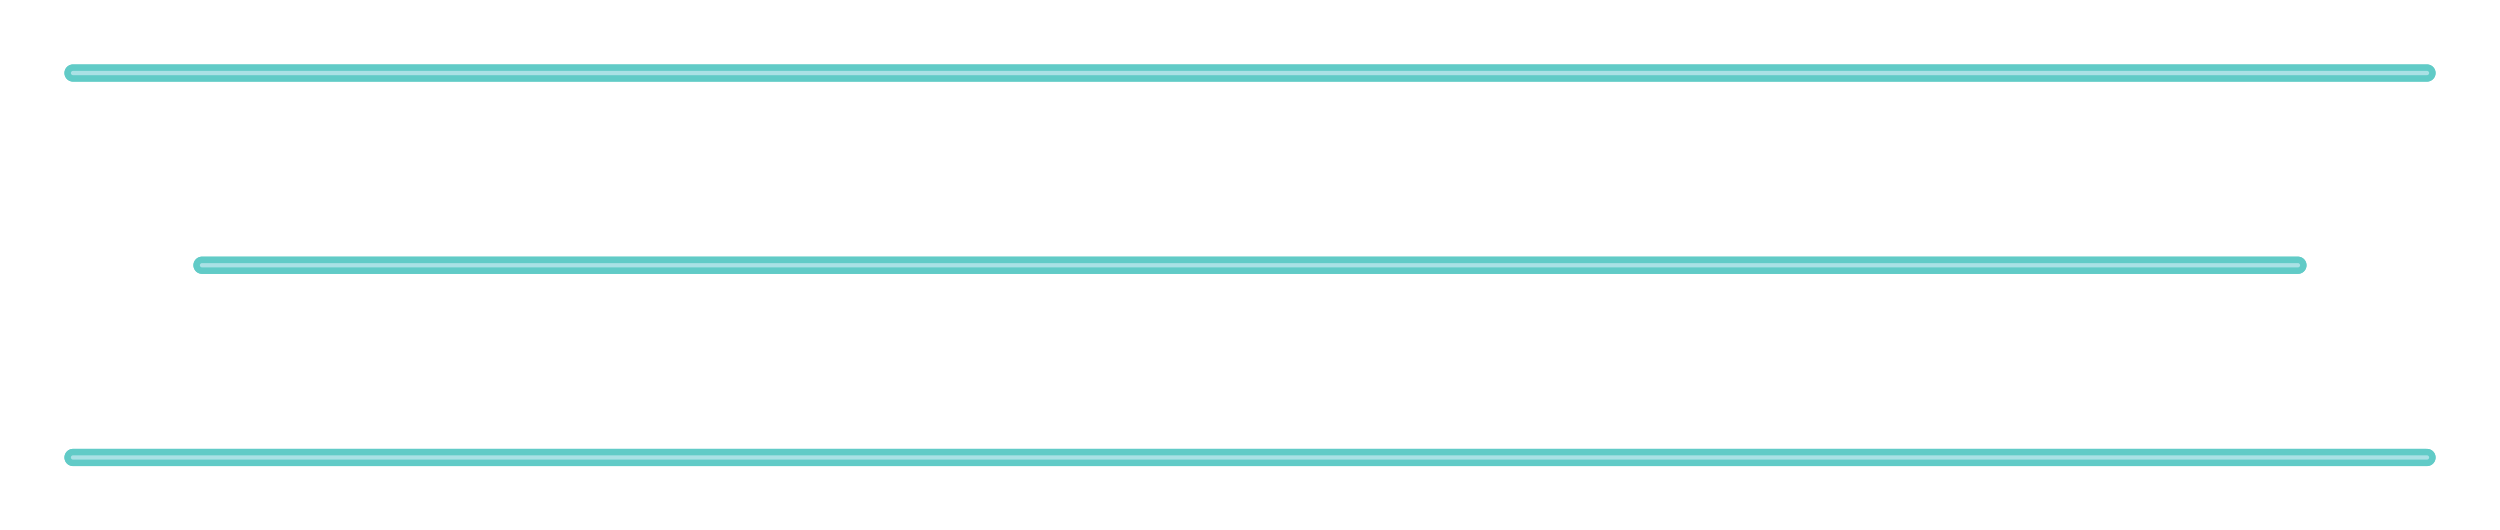 <svg xmlns="http://www.w3.org/2000/svg" xmlns:xlink="http://www.w3.org/1999/xlink" width="582" height="123.5" viewBox="0 0 582 123.5">
  <defs>
    <filter id="Path_15258" x="30.035" y="44.75" width="521.929" height="34" filterUnits="userSpaceOnUse">
      <feOffset input="SourceAlpha"/>
      <feGaussianBlur stdDeviation="5" result="blur"/>
      <feFlood flood-color="#fff"/>
      <feComposite operator="in" in2="blur"/>
      <feComposite in="SourceGraphic"/>
    </filter>
    <filter id="Path_15259" x="31.535" y="46.25" width="518.929" height="31" filterUnits="userSpaceOnUse">
      <feOffset input="SourceAlpha"/>
      <feGaussianBlur stdDeviation="5" result="blur-2"/>
      <feFlood flood-color="#fff"/>
      <feComposite operator="in" in2="blur-2"/>
      <feComposite in="SourceGraphic"/>
    </filter>
    <filter id="Path_15258-2" x="30.035" y="44.75" width="521.929" height="34" filterUnits="userSpaceOnUse">
      <feOffset input="SourceAlpha"/>
      <feGaussianBlur stdDeviation="5" result="blur-3"/>
      <feFlood flood-color="#fff"/>
      <feComposite operator="in" in2="blur-3"/>
      <feComposite in="SourceGraphic"/>
    </filter>
    <filter id="Path_15259-2" x="31.535" y="46.25" width="518.929" height="31" filterUnits="userSpaceOnUse">
      <feOffset input="SourceAlpha"/>
      <feGaussianBlur stdDeviation="5" result="blur-4"/>
      <feFlood flood-color="#fff"/>
      <feComposite operator="in" in2="blur-4"/>
      <feComposite in="SourceGraphic"/>
    </filter>
    <filter id="Path_15258-3" x="0" y="0" width="582" height="34" filterUnits="userSpaceOnUse">
      <feOffset input="SourceAlpha"/>
      <feGaussianBlur stdDeviation="5" result="blur-5"/>
      <feFlood flood-color="#fff"/>
      <feComposite operator="in" in2="blur-5"/>
      <feComposite in="SourceGraphic"/>
    </filter>
    <filter id="Path_15259-3" x="1.5" y="1.5" width="579" height="31" filterUnits="userSpaceOnUse">
      <feOffset input="SourceAlpha"/>
      <feGaussianBlur stdDeviation="5" result="blur-6"/>
      <feFlood flood-color="#fff"/>
      <feComposite operator="in" in2="blur-6"/>
      <feComposite in="SourceGraphic"/>
    </filter>
    <filter id="Path_15258-4" x="0" y="0" width="582" height="34" filterUnits="userSpaceOnUse">
      <feOffset input="SourceAlpha"/>
      <feGaussianBlur stdDeviation="5" result="blur-7"/>
      <feFlood flood-color="#fff"/>
      <feComposite operator="in" in2="blur-7"/>
      <feComposite in="SourceGraphic"/>
    </filter>
    <filter id="Path_15259-4" x="1.5" y="1.5" width="579" height="31" filterUnits="userSpaceOnUse">
      <feOffset input="SourceAlpha"/>
      <feGaussianBlur stdDeviation="5" result="blur-8"/>
      <feFlood flood-color="#fff"/>
      <feComposite operator="in" in2="blur-8"/>
      <feComposite in="SourceGraphic"/>
    </filter>
    <filter id="Path_15258-5" x="0" y="89.5" width="582" height="34" filterUnits="userSpaceOnUse">
      <feOffset input="SourceAlpha"/>
      <feGaussianBlur stdDeviation="5" result="blur-9"/>
      <feFlood flood-color="#fff"/>
      <feComposite operator="in" in2="blur-9"/>
      <feComposite in="SourceGraphic"/>
    </filter>
    <filter id="Path_15259-5" x="1.5" y="91" width="579" height="31" filterUnits="userSpaceOnUse">
      <feOffset input="SourceAlpha"/>
      <feGaussianBlur stdDeviation="5" result="blur-10"/>
      <feFlood flood-color="#fff"/>
      <feComposite operator="in" in2="blur-10"/>
      <feComposite in="SourceGraphic"/>
    </filter>
    <filter id="Path_15258-6" x="0" y="89.5" width="582" height="34" filterUnits="userSpaceOnUse">
      <feOffset input="SourceAlpha"/>
      <feGaussianBlur stdDeviation="5" result="blur-11"/>
      <feFlood flood-color="#fff"/>
      <feComposite operator="in" in2="blur-11"/>
      <feComposite in="SourceGraphic"/>
    </filter>
    <filter id="Path_15259-6" x="1.5" y="91" width="579" height="31" filterUnits="userSpaceOnUse">
      <feOffset input="SourceAlpha"/>
      <feGaussianBlur stdDeviation="5" result="blur-12"/>
      <feFlood flood-color="#fff"/>
      <feComposite operator="in" in2="blur-12"/>
      <feComposite in="SourceGraphic"/>
    </filter>
  </defs>
  <g id="Right" transform="translate(17 17)">
    <g id="Blue_Line" data-name="Blue Line" transform="translate(30.035 44.75)">
      <g transform="matrix(1, 0, 0, 1, -47.04, -61.75)" filter="url(#Path_15258)">
        <path id="Path_15258-7" data-name="Path 15258" d="M3522.621,1018.4H3034.692" transform="translate(-2987.66 -956.65)" fill="none" stroke="#61cbc7" stroke-linecap="round" stroke-width="4"/>
      </g>
      <g transform="matrix(1, 0, 0, 1, -47.04, -61.75)" filter="url(#Path_15259)">
        <path id="Path_15259-7" data-name="Path 15259" d="M3522.621,1018.4H3034.692" transform="translate(-2987.66 -956.65)" fill="none" stroke="#aae1e5" stroke-linecap="round" stroke-width="1"/>
      </g>
      <g transform="matrix(1, 0, 0, 1, -47.04, -61.75)" filter="url(#Path_15258-2)">
        <path id="Path_15258-8" data-name="Path 15258" d="M3522.621,1018.4H3034.692" transform="translate(-2987.66 -956.65)" fill="none" stroke="#61cbc7" stroke-linecap="round" stroke-width="4"/>
      </g>
      <g transform="matrix(1, 0, 0, 1, -47.04, -61.75)" filter="url(#Path_15259-2)">
        <path id="Path_15259-8" data-name="Path 15259" d="M3522.621,1018.4H3034.692" transform="translate(-2987.66 -956.65)" fill="none" stroke="#aae1e5" stroke-linecap="round" stroke-width="1"/>
      </g>
    </g>
    <g id="Blue_Line-2" data-name="Blue Line">
      <g transform="matrix(1, 0, 0, 1, -17, -17)" filter="url(#Path_15258-3)">
        <path id="Path_15258-9" data-name="Path 15258" d="M3582.692,1018.4h-548" transform="translate(-3017.69 -1001.4)" fill="none" stroke="#61cbc7" stroke-linecap="round" stroke-width="4"/>
      </g>
      <g transform="matrix(1, 0, 0, 1, -17, -17)" filter="url(#Path_15259-3)">
        <path id="Path_15259-9" data-name="Path 15259" d="M3582.692,1018.4h-548" transform="translate(-3017.69 -1001.4)" fill="none" stroke="#aae1e5" stroke-linecap="round" stroke-width="1"/>
      </g>
      <g transform="matrix(1, 0, 0, 1, -17, -17)" filter="url(#Path_15258-4)">
        <path id="Path_15258-10" data-name="Path 15258" d="M3582.692,1018.4h-548" transform="translate(-3017.69 -1001.4)" fill="none" stroke="#61cbc7" stroke-linecap="round" stroke-width="4"/>
      </g>
      <g transform="matrix(1, 0, 0, 1, -17, -17)" filter="url(#Path_15259-4)">
        <path id="Path_15259-10" data-name="Path 15259" d="M3582.692,1018.4h-548" transform="translate(-3017.69 -1001.4)" fill="none" stroke="#aae1e5" stroke-linecap="round" stroke-width="1"/>
      </g>
    </g>
    <g id="Blue_Line-3" data-name="Blue Line" transform="translate(0 89.5)">
      <g transform="matrix(1, 0, 0, 1, -17, -106.5)" filter="url(#Path_15258-5)">
        <path id="Path_15258-11" data-name="Path 15258" d="M3582.692,1018.4h-548" transform="translate(-3017.69 -911.9)" fill="none" stroke="#61cbc7" stroke-linecap="round" stroke-width="4"/>
      </g>
      <g transform="matrix(1, 0, 0, 1, -17, -106.5)" filter="url(#Path_15259-5)">
        <path id="Path_15259-11" data-name="Path 15259" d="M3582.692,1018.4h-548" transform="translate(-3017.69 -911.9)" fill="none" stroke="#aae1e5" stroke-linecap="round" stroke-width="1"/>
      </g>
      <g transform="matrix(1, 0, 0, 1, -17, -106.5)" filter="url(#Path_15258-6)">
        <path id="Path_15258-12" data-name="Path 15258" d="M3582.692,1018.4h-548" transform="translate(-3017.69 -911.9)" fill="none" stroke="#61cbc7" stroke-linecap="round" stroke-width="4"/>
      </g>
      <g transform="matrix(1, 0, 0, 1, -17, -106.5)" filter="url(#Path_15259-6)">
        <path id="Path_15259-12" data-name="Path 15259" d="M3582.692,1018.4h-548" transform="translate(-3017.69 -911.9)" fill="none" stroke="#aae1e5" stroke-linecap="round" stroke-width="1"/>
      </g>
    </g>
  </g>
</svg>
